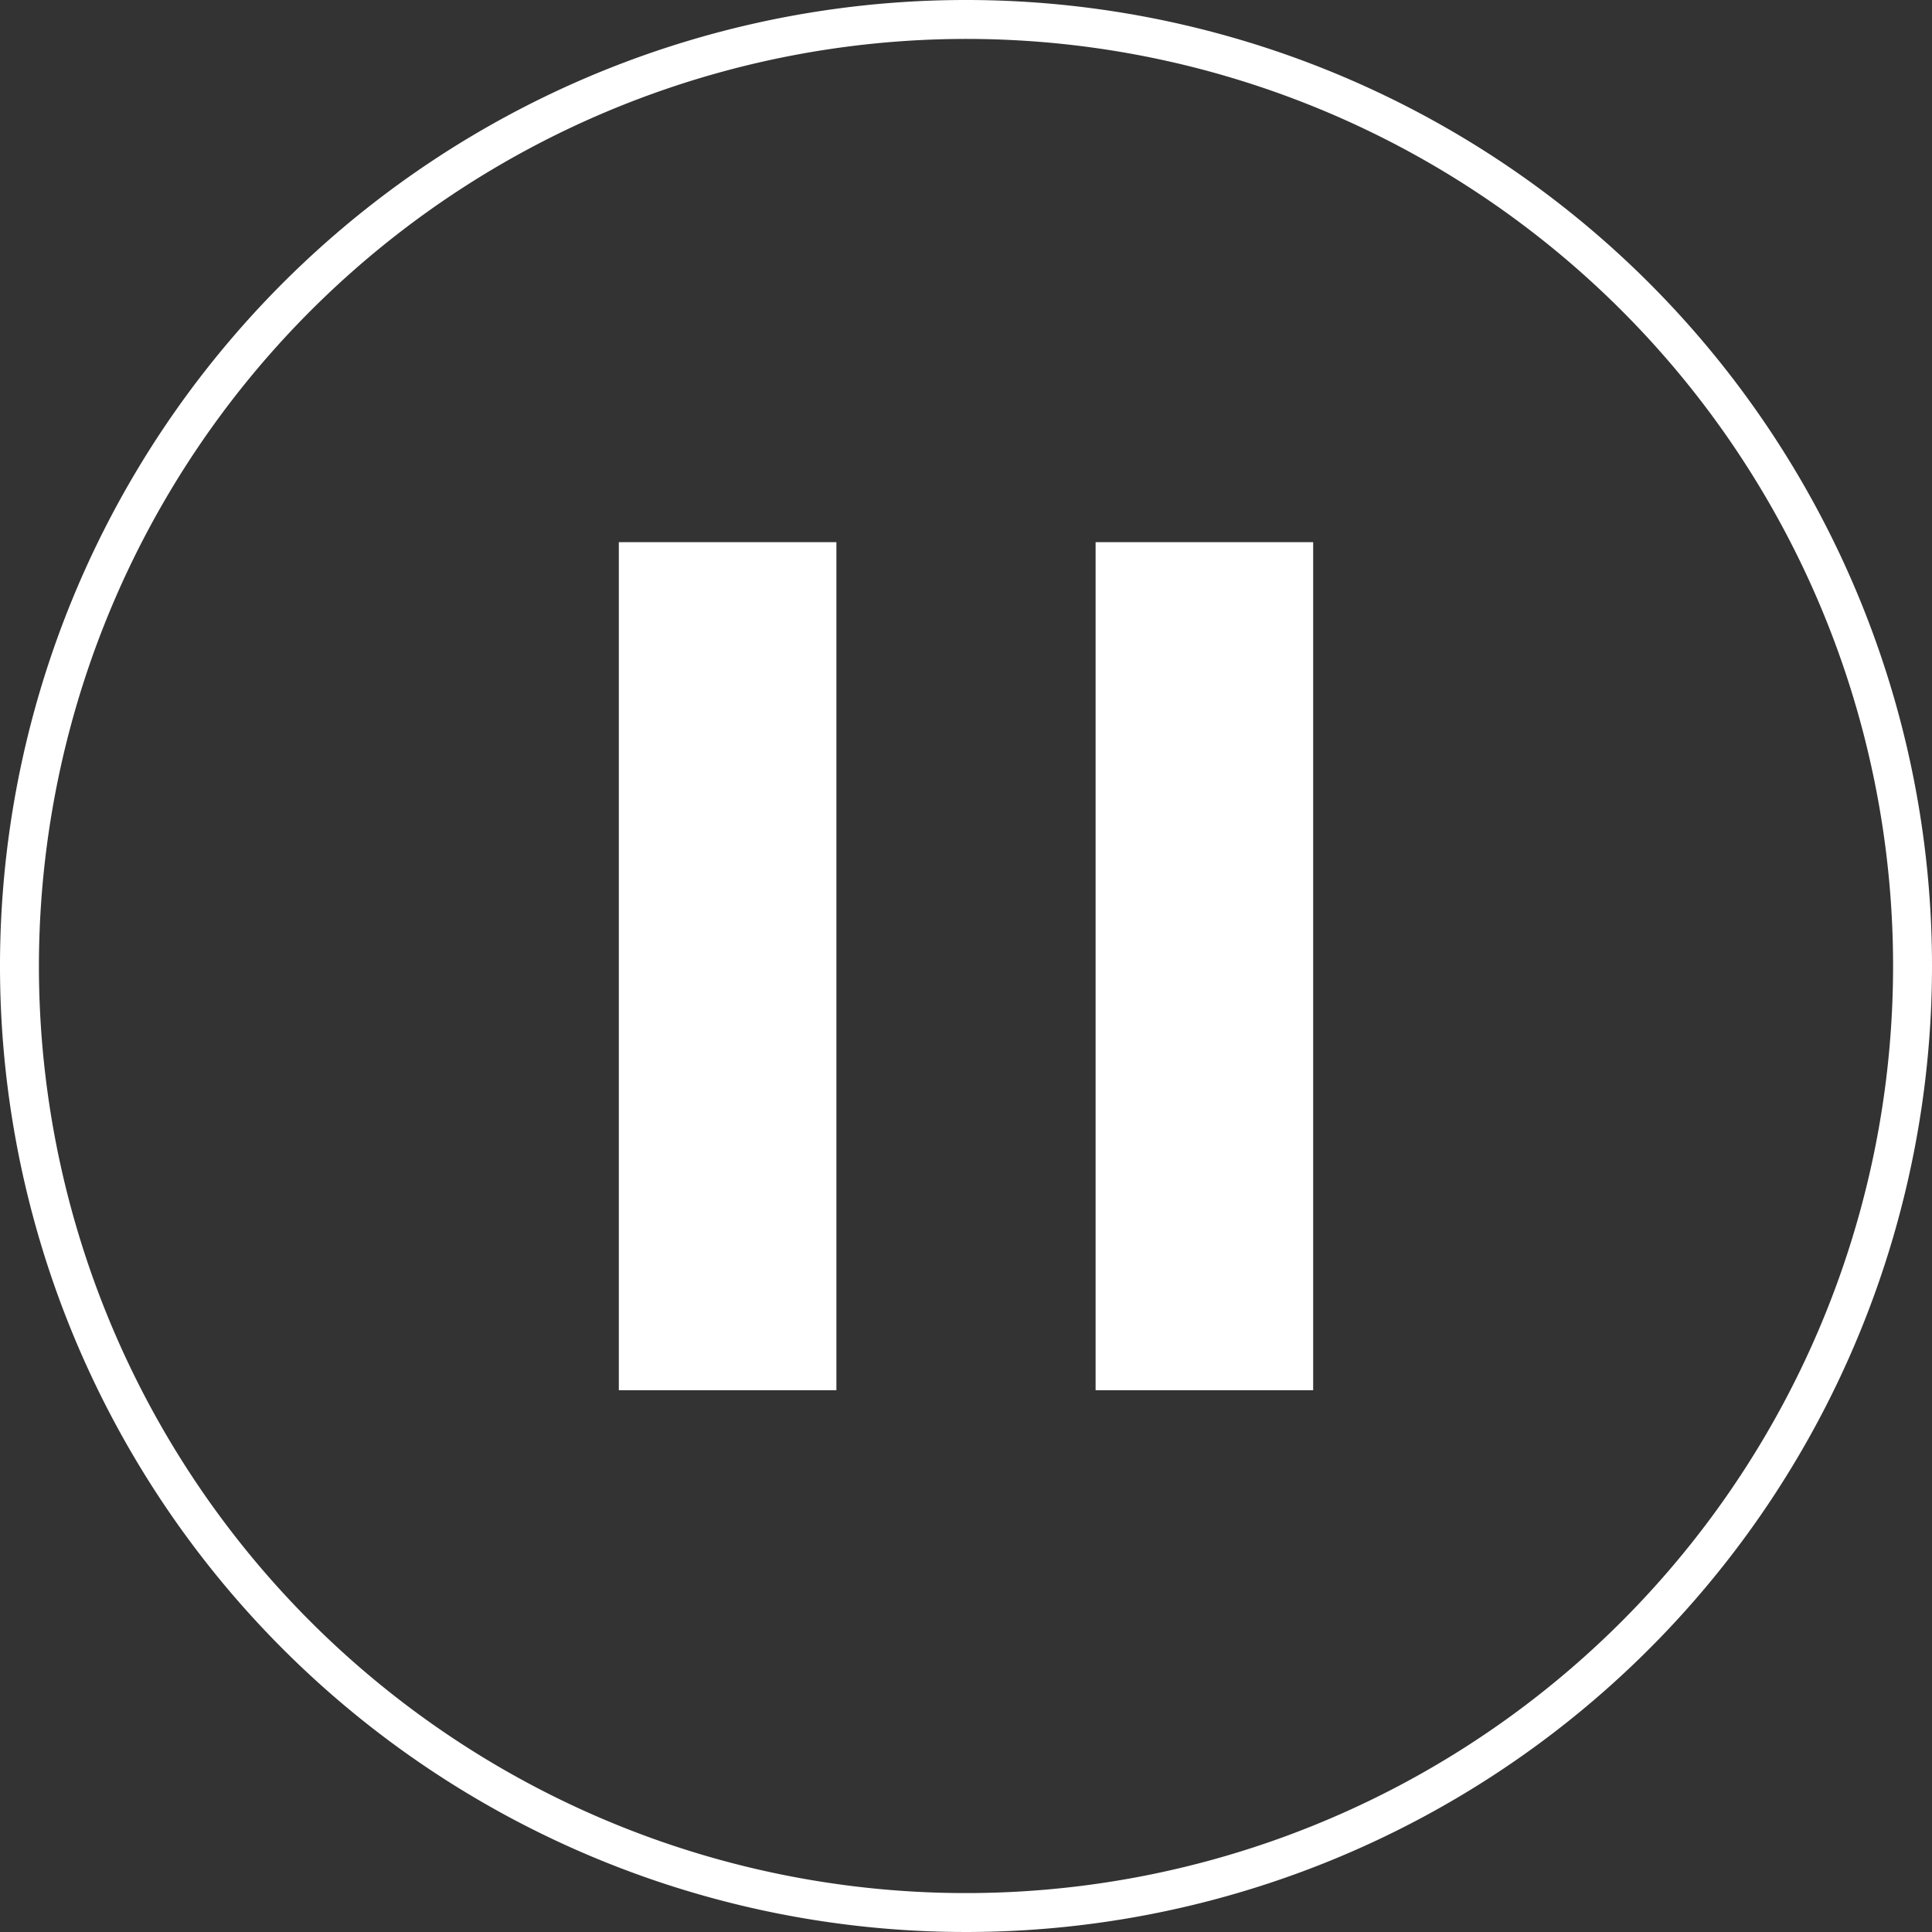 <svg id="pause2" xmlns="http://www.w3.org/2000/svg" viewBox="0 0 49.64 49.64"><rect x="0" y="0" width="49.64" height="49.64" fill="#333333" stroke="none"/><defs><style>.cls-1{fill:#fff;}</style></defs><title>pause2</title><path class="cls-1" d="M960,516.18A23.82,23.82,0,1,1,936.18,540,23.84,23.84,0,0,1,960,516.18m0-1A24.82,24.82,0,1,0,984.82,540,24.82,24.82,0,0,0,960,515.18Z" transform="translate(-935.18 -515.18)"/><rect class="cls-1" x="15.9" y="13.93" width="5.59" height="21.79"/><rect class="cls-1" x="28.15" y="13.93" width="5.59" height="21.79"/></svg>